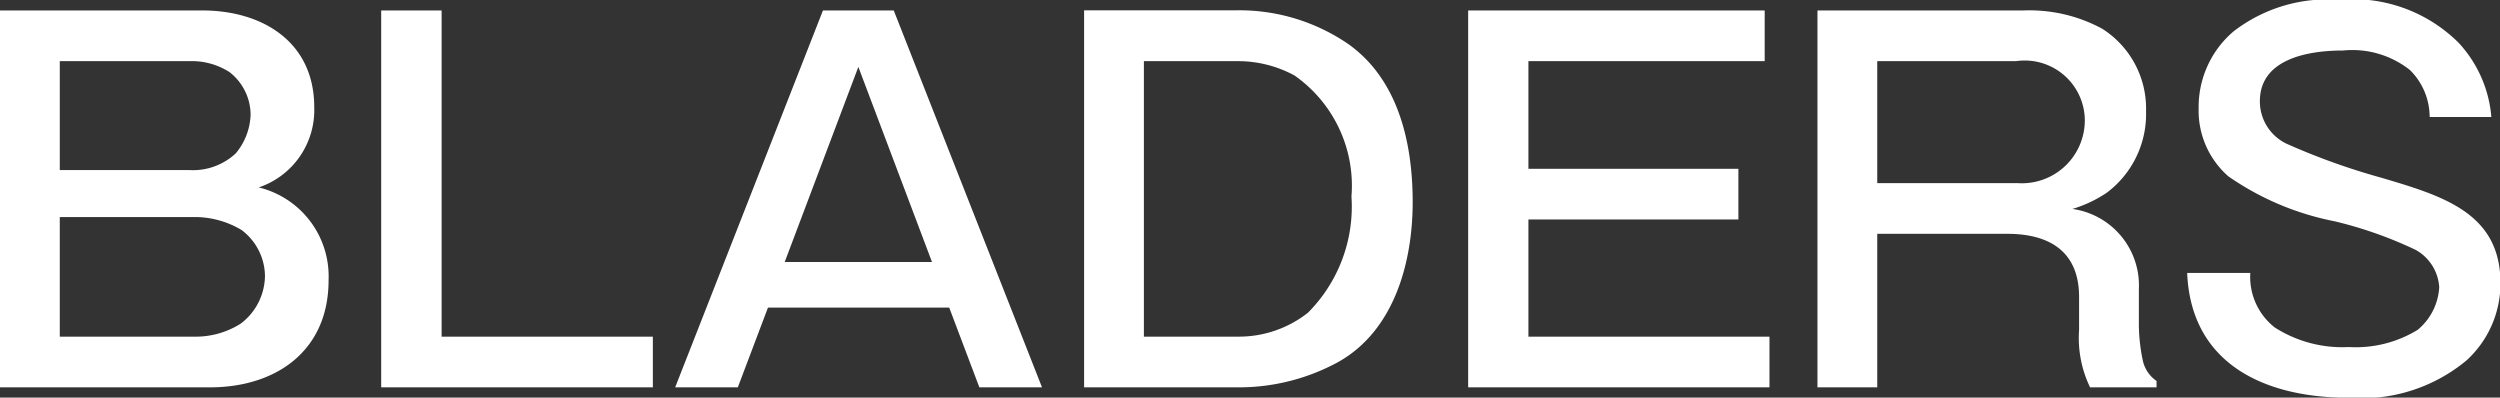 <svg xmlns="http://www.w3.org/2000/svg" width="78.406" height="12.469" viewBox="0 0 78.406 12.469">
  <rect x="0" y="0" width="78.406" height="12.469" fill="#333333" stroke="none"/>
  <defs>
    <style>
      .cls-1 {
        fill: #fff;
        fill-rule: evenodd;
      }
    </style>
  </defs>
  <path id="nav_bladersEN" class="cls-1" d="M608.25,49.734v11.82h6.585c2.07,0,3.72-1.14,3.72-3.36a2.871,2.871,0,0,0-2.19-2.91,2.559,2.559,0,0,0,1.74-2.52c0-2.04-1.62-3.03-3.51-3.03H608.25Zm1.875,1.59h4.065a2.19,2.19,0,0,1,1.26.345A1.706,1.706,0,0,1,616.11,53a2,2,0,0,1-.465,1.215,1.966,1.966,0,0,1-1.455.525h-4.065v-3.42Zm0,4.89h4.17a2.853,2.853,0,0,1,1.53.405,1.826,1.826,0,0,1,.735,1.44,1.9,1.9,0,0,1-.765,1.5,2.636,2.636,0,0,1-1.455.405h-4.215v-3.75Zm10.08-6.48v11.82h8.52v-1.59H622.1V49.734h-1.89Zm13.855,0-4.635,11.82h1.965l0.945-2.5h5.685l0.945,2.5h1.965l-4.65-11.82h-2.22Zm1.11,1.77,2.31,6.12h-4.62Zm7.08-1.77v11.82h4.8a6.5,6.5,0,0,0,3.18-.8c1.755-.99,2.325-3.135,2.325-5.01,0-1.83-.435-3.825-2.01-4.95a6.04,6.04,0,0,0-3.5-1.065h-4.8Zm1.875,1.59h2.985a3.709,3.709,0,0,1,1.74.45,4.218,4.218,0,0,1,1.785,3.795,4.711,4.711,0,0,1-1.365,3.645,3.5,3.5,0,0,1-2.16.75h-2.985v-8.64Zm10.17-1.59v11.82h9.45v-1.59h-7.56V56.289h6.585V54.7h-6.585V51.324h7.41v-1.59h-9.3Zm10.955,0v11.82h1.875V56.739h4.08c1.32,0,2.25.555,2.25,1.98v1.035a3.552,3.552,0,0,0,.345,1.8h2.085v-0.2a1.04,1.04,0,0,1-.435-0.66,5.564,5.564,0,0,1-.12-1.215v-1a2.423,2.423,0,0,0-2.085-2.52,3.966,3.966,0,0,0,1.08-.51,3.079,3.079,0,0,0,1.23-2.55,2.963,2.963,0,0,0-1.38-2.595,4.8,4.8,0,0,0-2.46-.57H665.25Zm1.875,1.59h4.35a1.886,1.886,0,0,1,2.16,1.845,1.975,1.975,0,0,1-2.115,1.98h-4.395V51.324Zm19.26,1.755a3.889,3.889,0,0,0-1.035-2.34A4.706,4.706,0,0,0,681.6,49.4a4.819,4.819,0,0,0-3.3.99,3.108,3.108,0,0,0-1.095,2.415,2.734,2.734,0,0,0,.93,2.13,8.775,8.775,0,0,0,3.33,1.41,12.826,12.826,0,0,1,2.55.9,1.44,1.44,0,0,1,.735,1.17,1.871,1.871,0,0,1-.675,1.335,3.719,3.719,0,0,1-2.16.54,3.932,3.932,0,0,1-2.325-.615,2.012,2.012,0,0,1-.765-1.71h-1.98c0.12,2.895,2.49,3.915,5.055,3.915a5.149,5.149,0,0,0,3.705-1.17,3.26,3.26,0,0,0,1.065-2.43c0-2.2-1.815-2.73-3.735-3.3a21.115,21.115,0,0,1-2.97-1.065,1.47,1.47,0,0,1-.84-1.335c0-1.35,1.56-1.59,2.61-1.59a2.912,2.912,0,0,1,2.1.615,2.078,2.078,0,0,1,.615,1.47h1.935Z" transform="translate(-608.25 -49.406)"/>
</svg>

